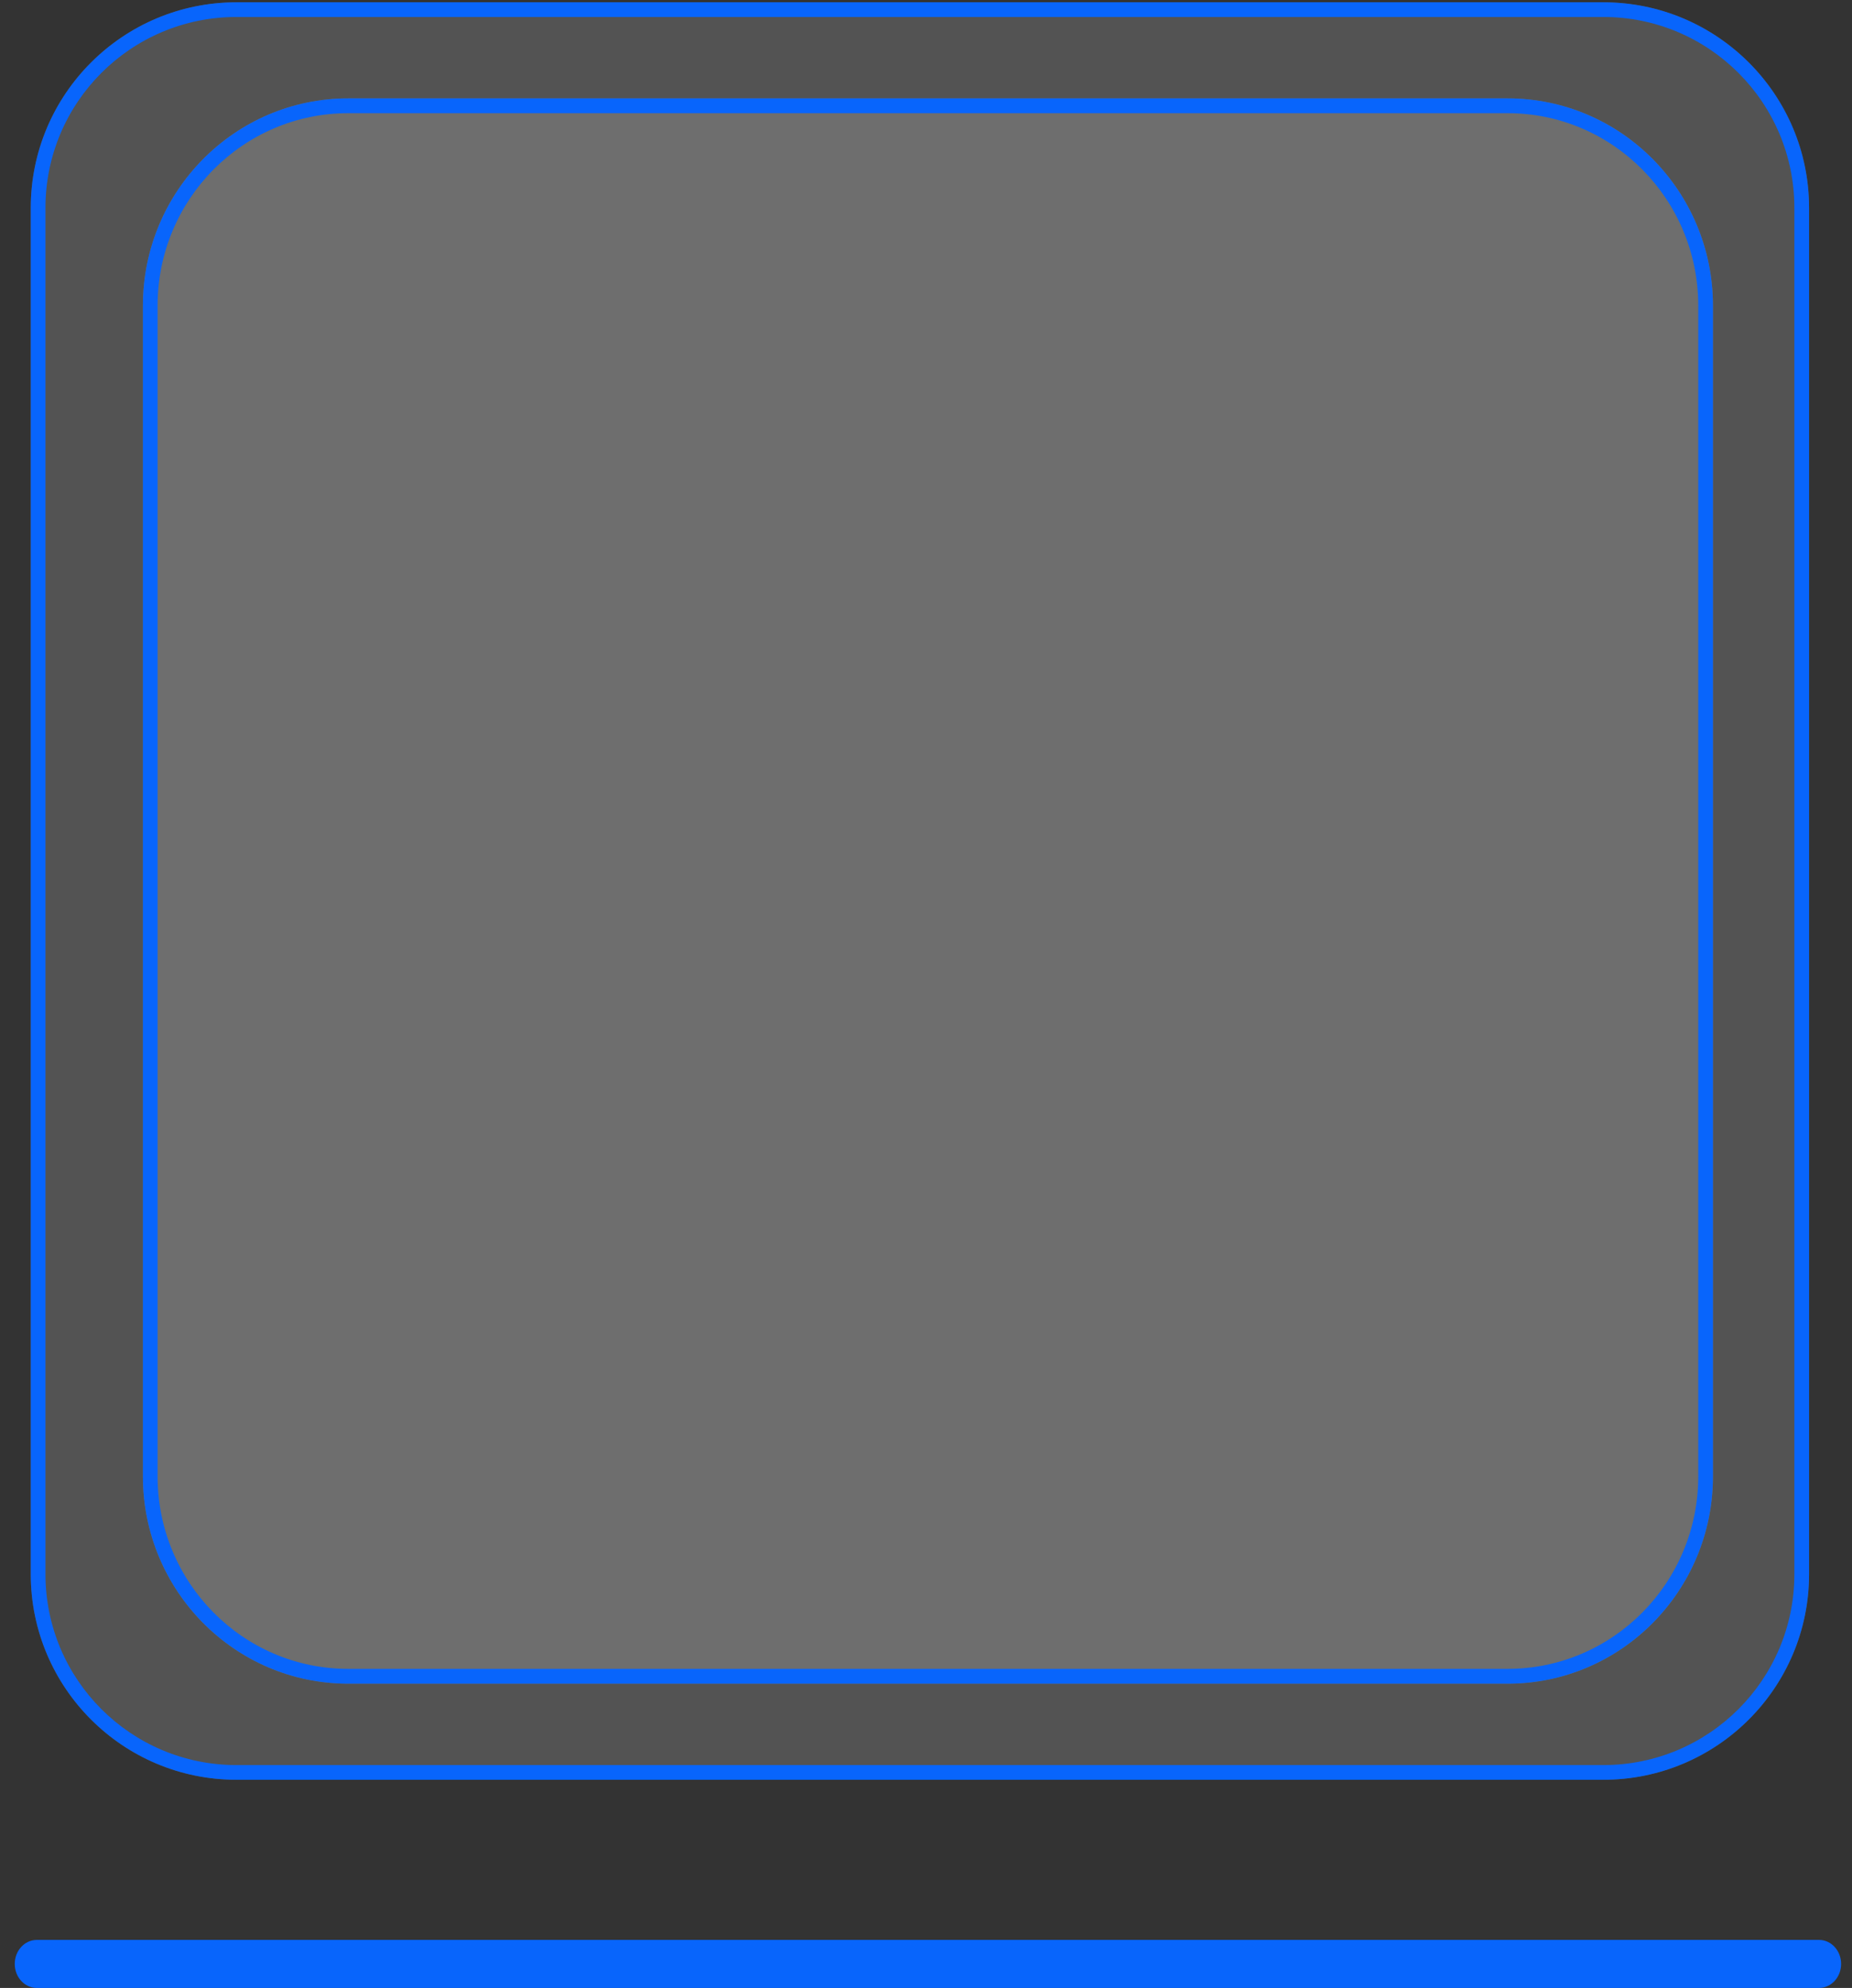 <svg width="123" height="132" viewBox="0 0 123 132" fill="none" xmlns="http://www.w3.org/2000/svg">
<rect x="0" y="0" width="123" height="132" fill="#333333" stroke="none"/>
<path d="M2.043 13.808C2.043 6.266 8.161 0.152 15.708 0.152H106.484C114.031 0.152 120.149 6.266 120.149 13.808V104.521C120.149 112.063 114.031 118.177 106.484 118.177H15.708C8.161 118.177 2.043 112.063 2.043 104.521V13.808Z" fill="white" fill-opacity="0.16"/>
<path fill-rule="evenodd" clip-rule="evenodd" d="M106.484 1.127H15.708C8.7 1.127 3.019 6.804 3.019 13.808V104.521C3.019 111.525 8.7 117.202 15.708 117.202H106.484C113.492 117.202 119.173 111.525 119.173 104.521V13.808C119.173 6.804 113.492 1.127 106.484 1.127ZM15.708 0.152C8.161 0.152 2.043 6.266 2.043 13.808V104.521C2.043 112.063 8.161 118.177 15.708 118.177H106.484C114.031 118.177 120.149 112.063 120.149 104.521V13.808C120.149 6.266 114.031 0.152 106.484 0.152H15.708Z" fill="#0865FC"/>
<path d="M9.491 20.305C9.491 12.698 15.6 6.532 23.134 6.532H100.121C107.656 6.532 113.765 12.698 113.765 20.305V98.024C113.765 105.631 107.656 111.797 100.121 111.797H23.134C15.6 111.797 9.491 105.631 9.491 98.024V20.305Z" fill="white" fill-opacity="0.16"/>
<path fill-rule="evenodd" clip-rule="evenodd" d="M100.121 7.515H23.134C16.138 7.515 10.466 13.241 10.466 20.305V98.024C10.466 105.088 16.138 110.814 23.134 110.814H100.121C107.118 110.814 112.79 105.088 112.79 98.024V20.305C112.79 13.241 107.118 7.515 100.121 7.515ZM23.134 6.532C15.6 6.532 9.491 12.698 9.491 20.305V98.024C9.491 105.631 15.6 111.797 23.134 111.797H100.121C107.656 111.797 113.765 105.631 113.765 98.024V20.305C113.765 12.698 107.656 6.532 100.121 6.532H23.134Z" fill="#0865FC"/>
<path fill-rule="evenodd" clip-rule="evenodd" d="M0.979 130.405C0.979 129.524 1.636 128.81 2.447 128.81H120.81C121.62 128.81 122.277 129.524 122.277 130.405C122.277 131.286 121.62 132 120.81 132H2.447C1.636 132 0.979 131.286 0.979 130.405Z" fill="#0865FC"/>
</svg>
